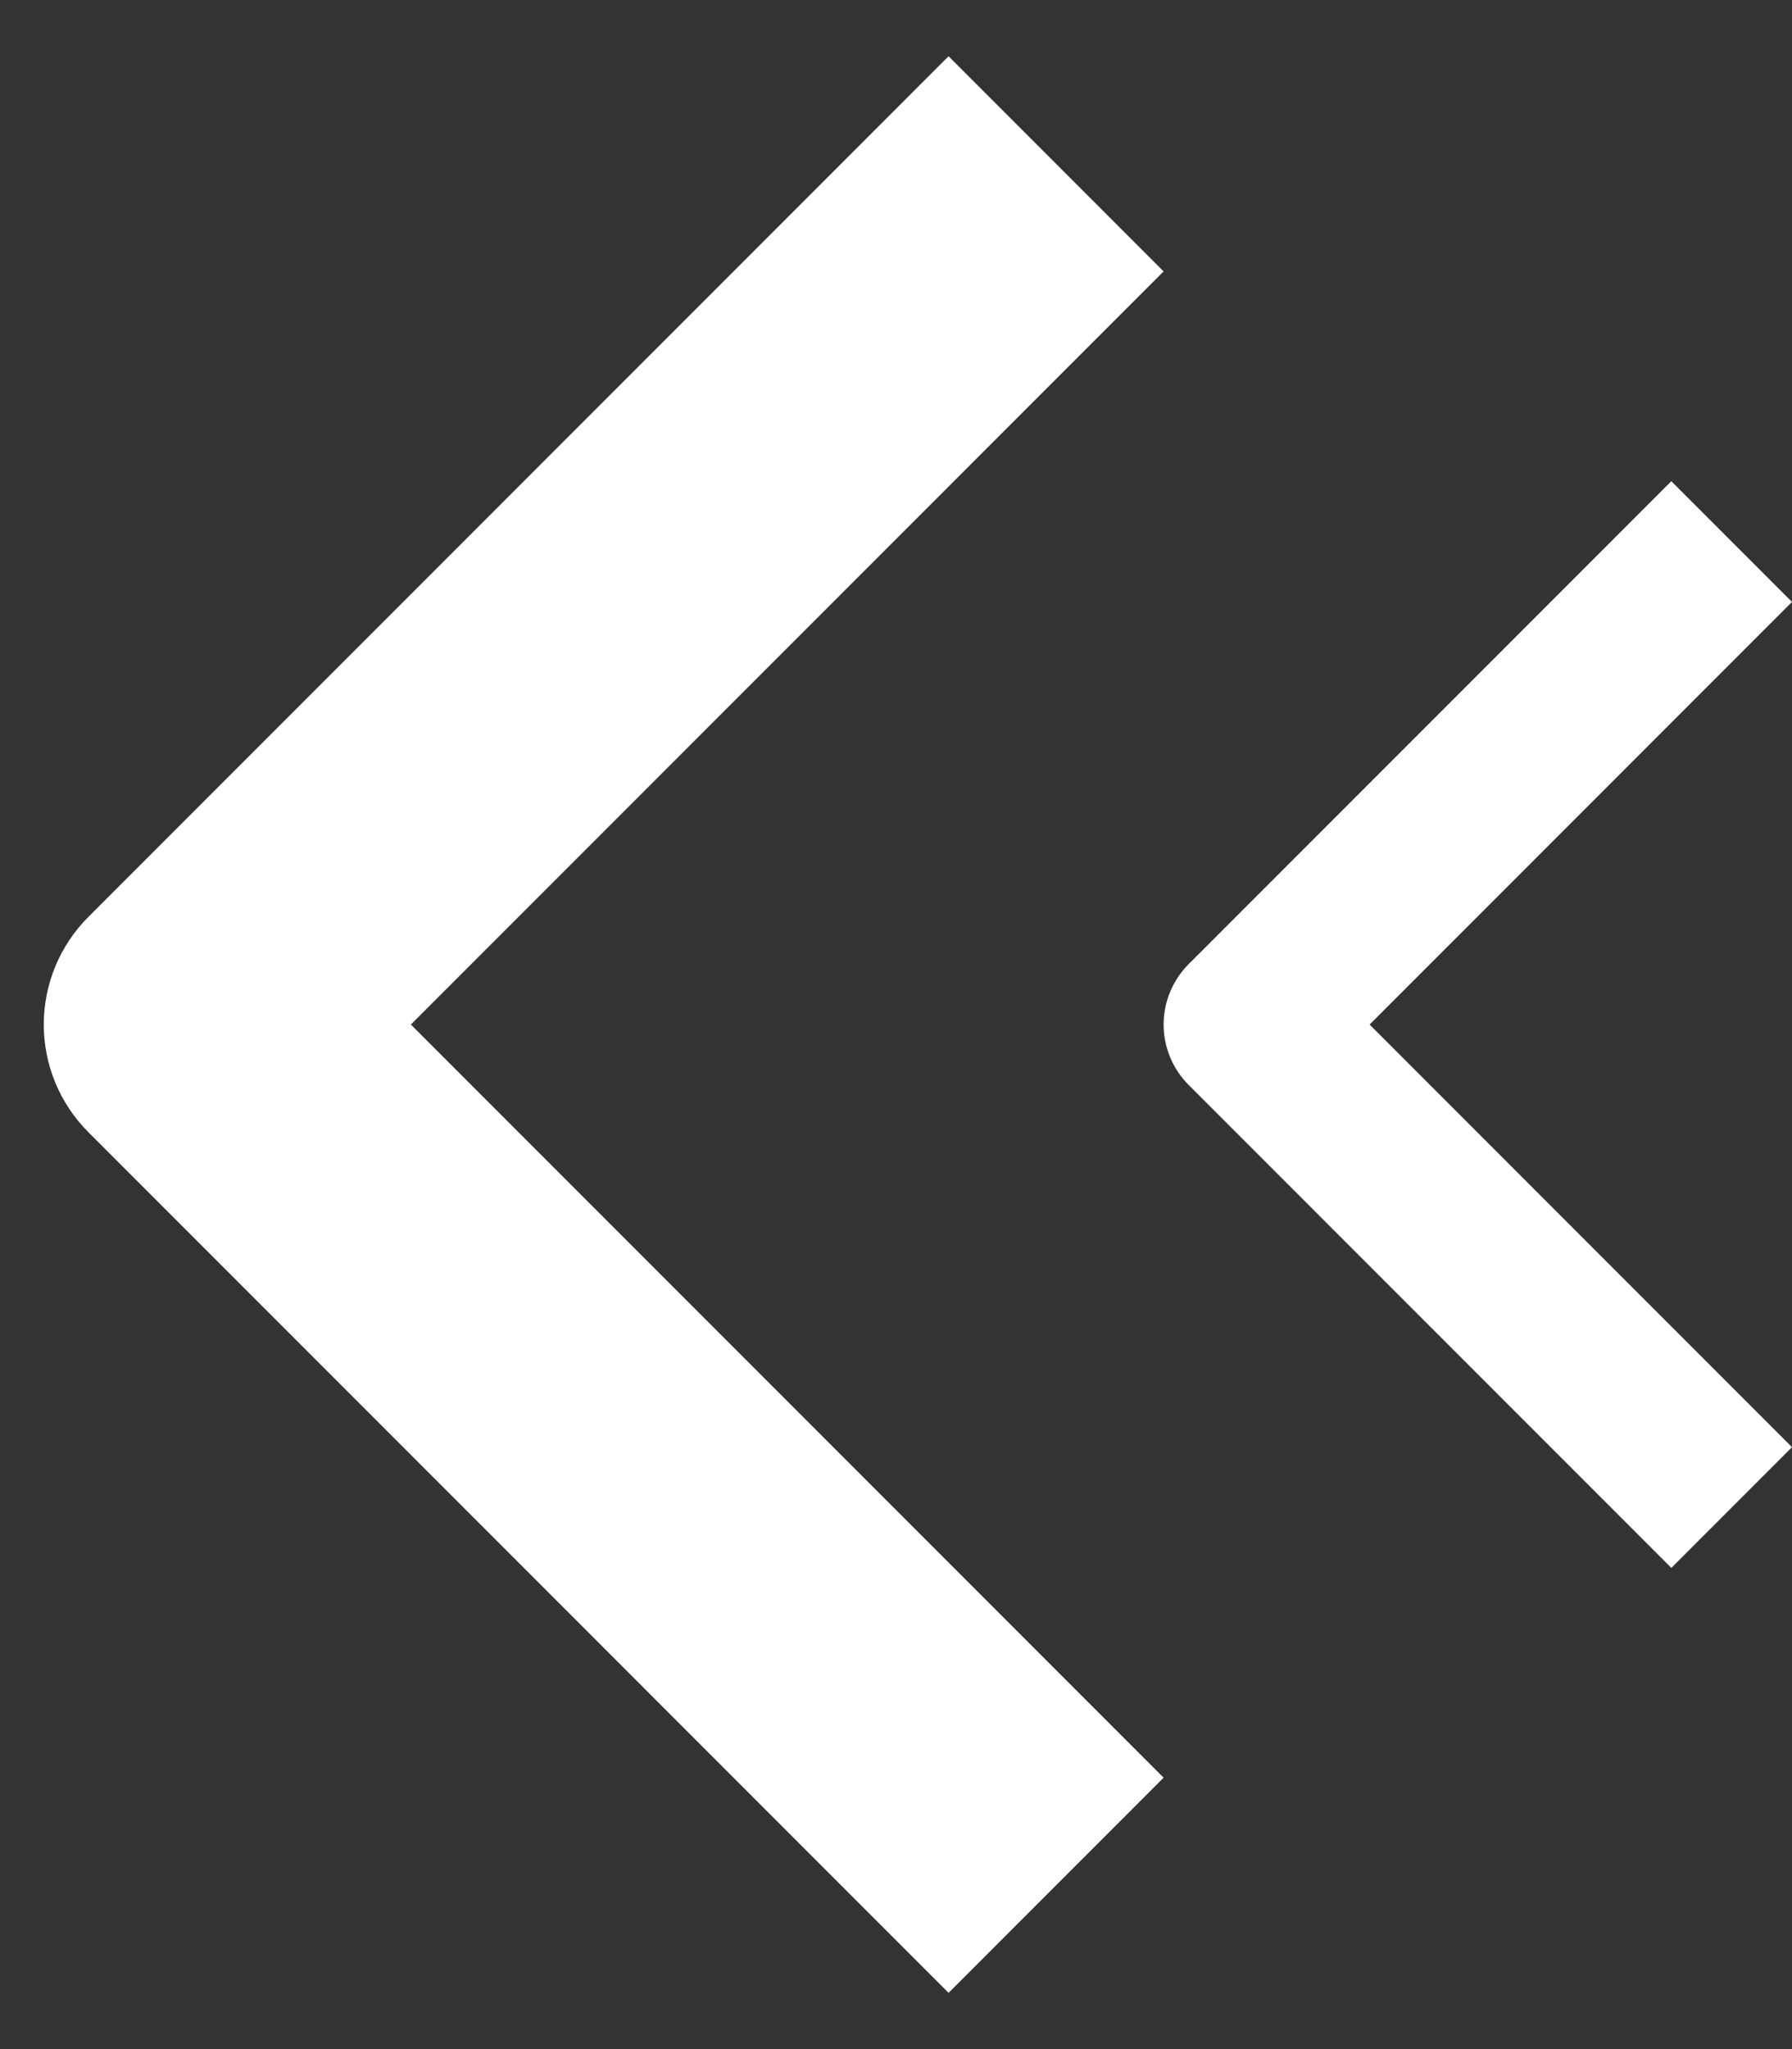<svg width="21" height="24" viewBox="0 0 21 24" fill="none" xmlns="http://www.w3.org/2000/svg">
<rect x="0" y="0" width="21" height="24" fill="#333333" stroke="none"/>
<path fill-rule="evenodd" clip-rule="evenodd" d="M1.035 10.74L11.116 0.659L13.636 3.179L4.815 12L13.636 20.821L11.116 23.341L1.035 13.26C0.701 12.926 0.513 12.473 0.513 12C0.513 11.527 0.701 11.074 1.035 10.74Z" fill="white"/>
<path fill-rule="evenodd" clip-rule="evenodd" d="M13.929 11.293L19.586 5.636L21 7.05L16.05 12L21 16.95L19.586 18.364L13.929 12.707C13.742 12.52 13.636 12.265 13.636 12C13.636 11.735 13.742 11.48 13.929 11.293Z" fill="white"/>
</svg>
